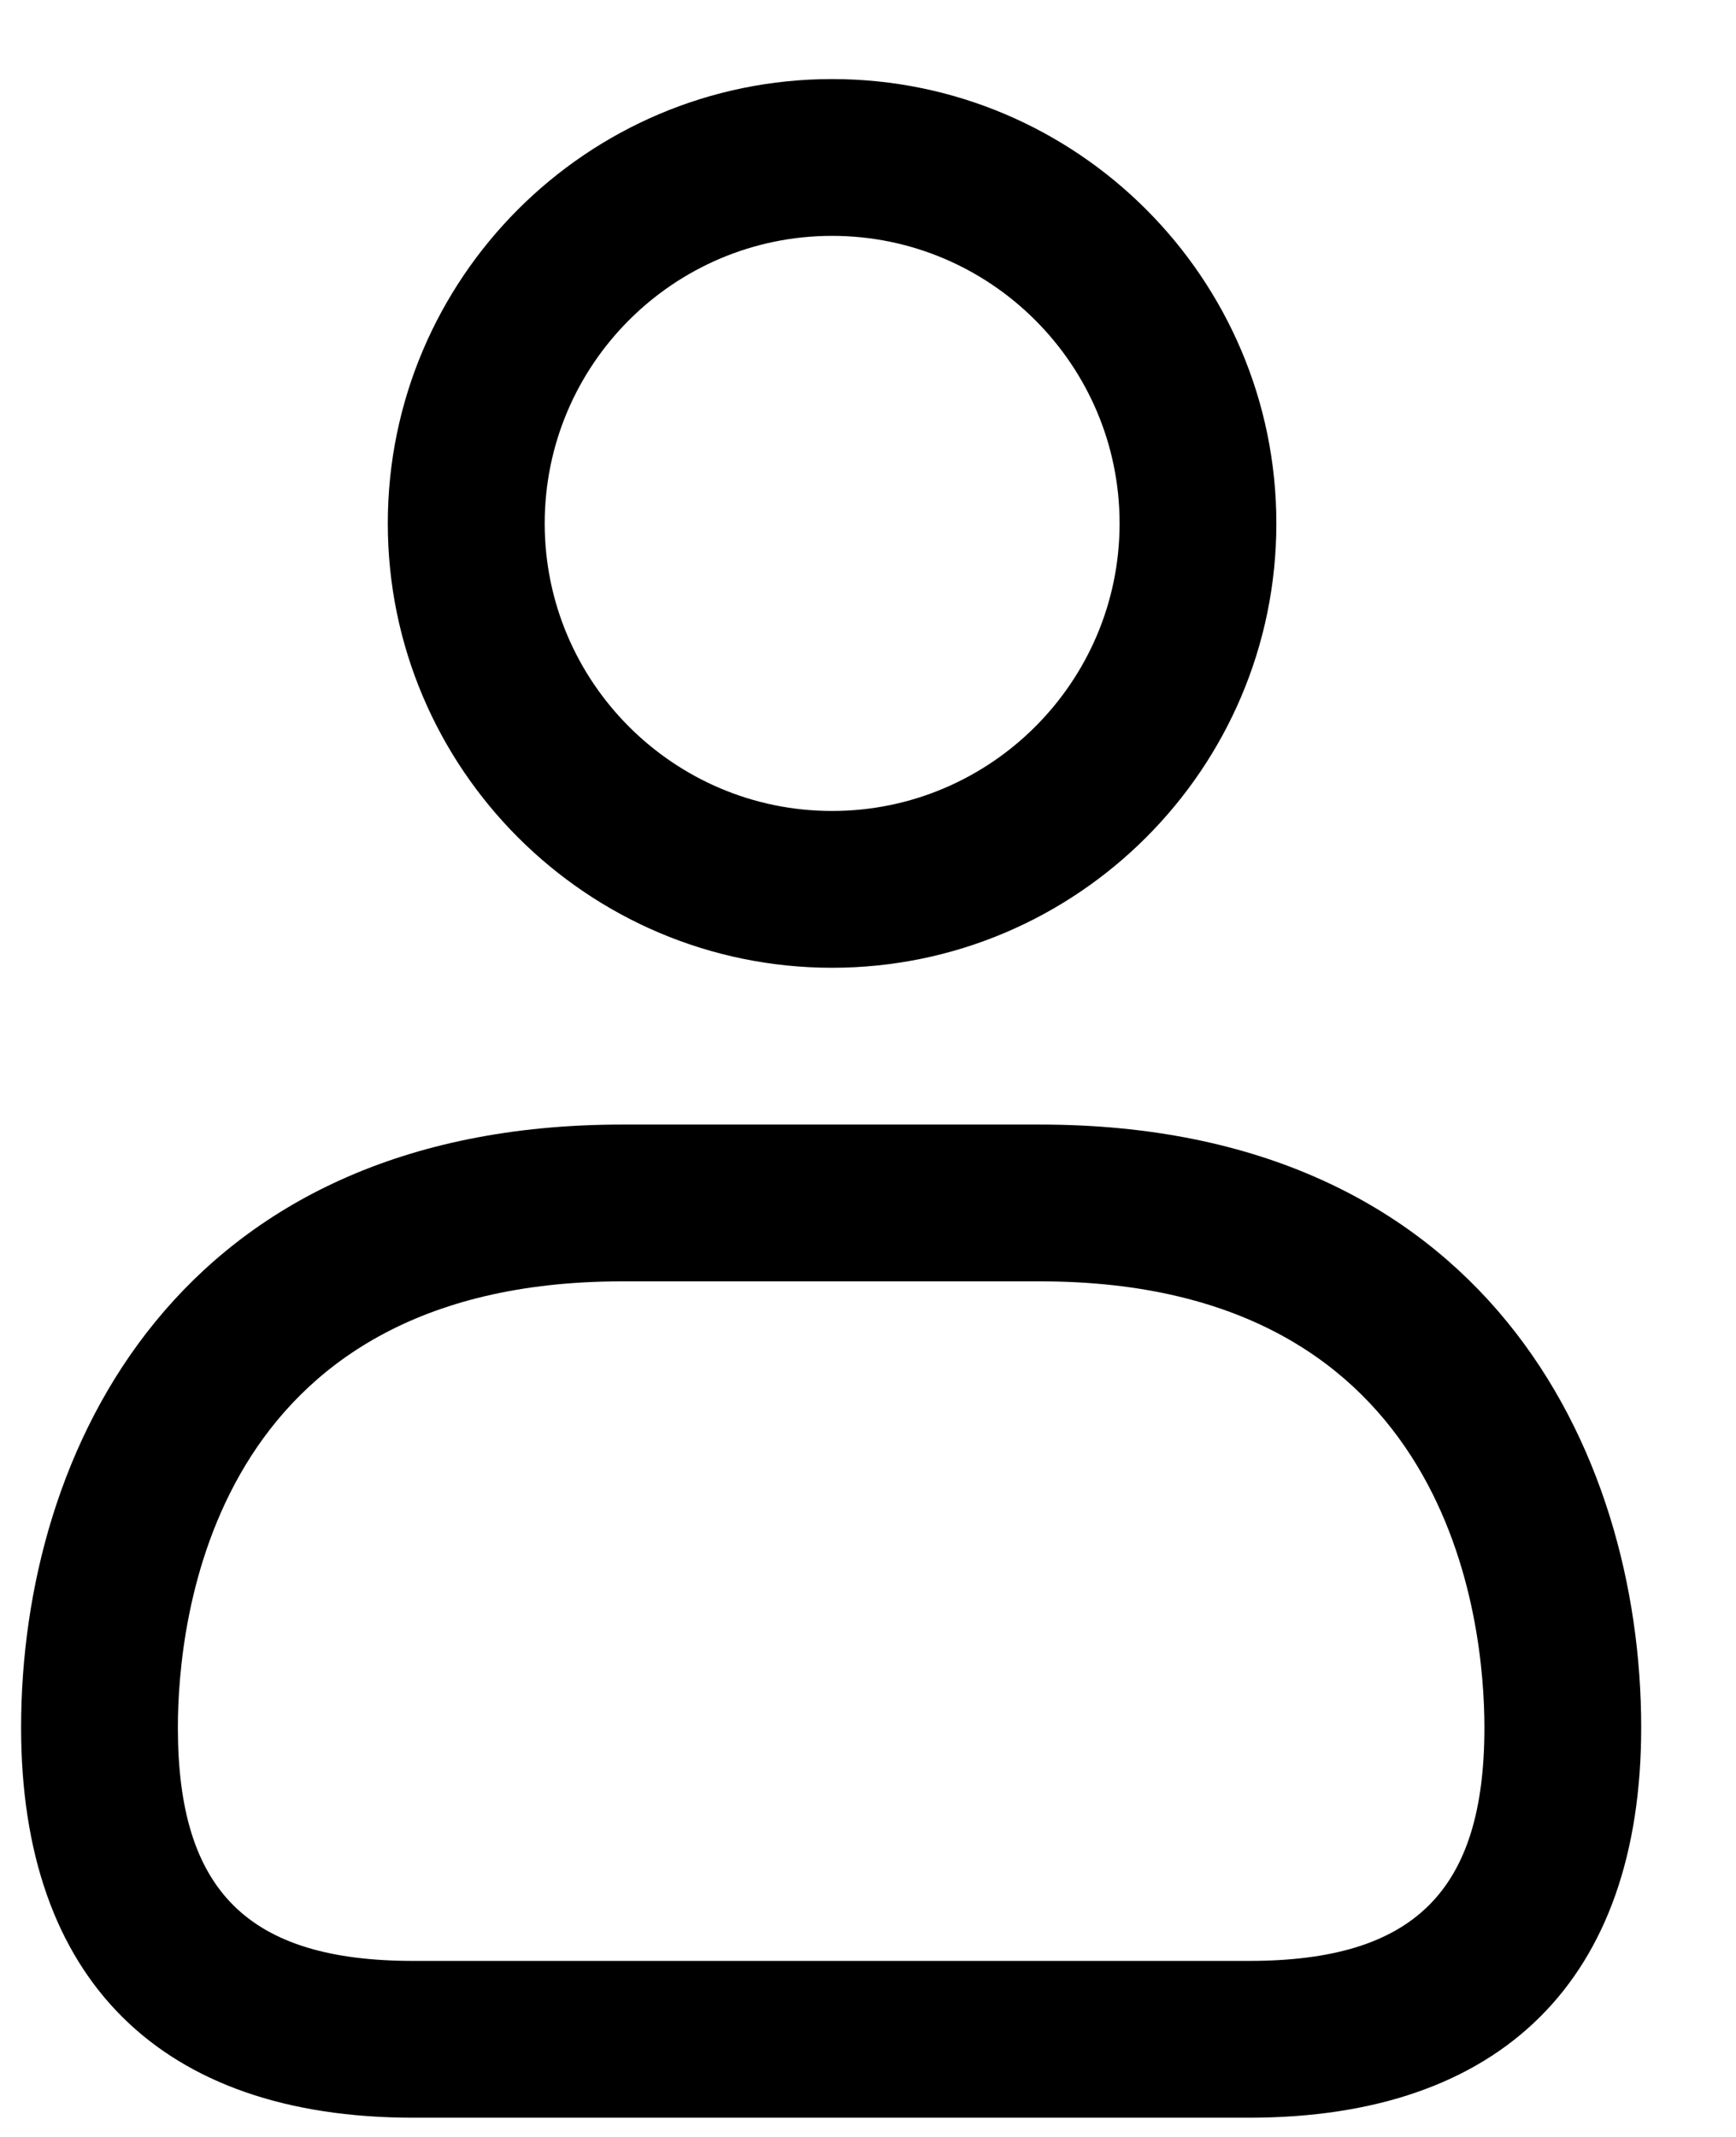 <svg width="13" height="16" viewBox="0 0 13 16" fill="none" xmlns="http://www.w3.org/2000/svg">
<path d="M6.231 7.246C4.396 7.246 2.904 5.753 2.904 3.919C2.904 2.085 4.396 0.592 6.231 0.592C8.066 0.592 9.558 2.085 9.558 3.919C9.558 5.753 8.066 7.246 6.231 7.246ZM6.231 1.766C5.044 1.766 4.079 2.732 4.079 3.919C4.079 5.106 5.044 6.072 6.231 6.072C7.418 6.072 8.384 5.106 8.384 3.919C8.384 2.732 7.418 1.766 6.231 1.766ZM9.353 15.856H3.095C1.201 15.856 0.158 14.819 0.158 12.935C0.158 10.853 1.337 8.42 4.659 8.42H7.789C11.111 8.42 12.29 10.852 12.29 12.935C12.29 14.819 11.247 15.856 9.353 15.856ZM4.659 9.594C1.572 9.594 1.332 12.151 1.332 12.935C1.332 14.16 1.859 14.682 3.095 14.682H9.353C10.589 14.682 11.116 14.16 11.116 12.935C11.116 12.152 10.876 9.594 7.789 9.594H4.659Z" fill="black"/>
</svg>
